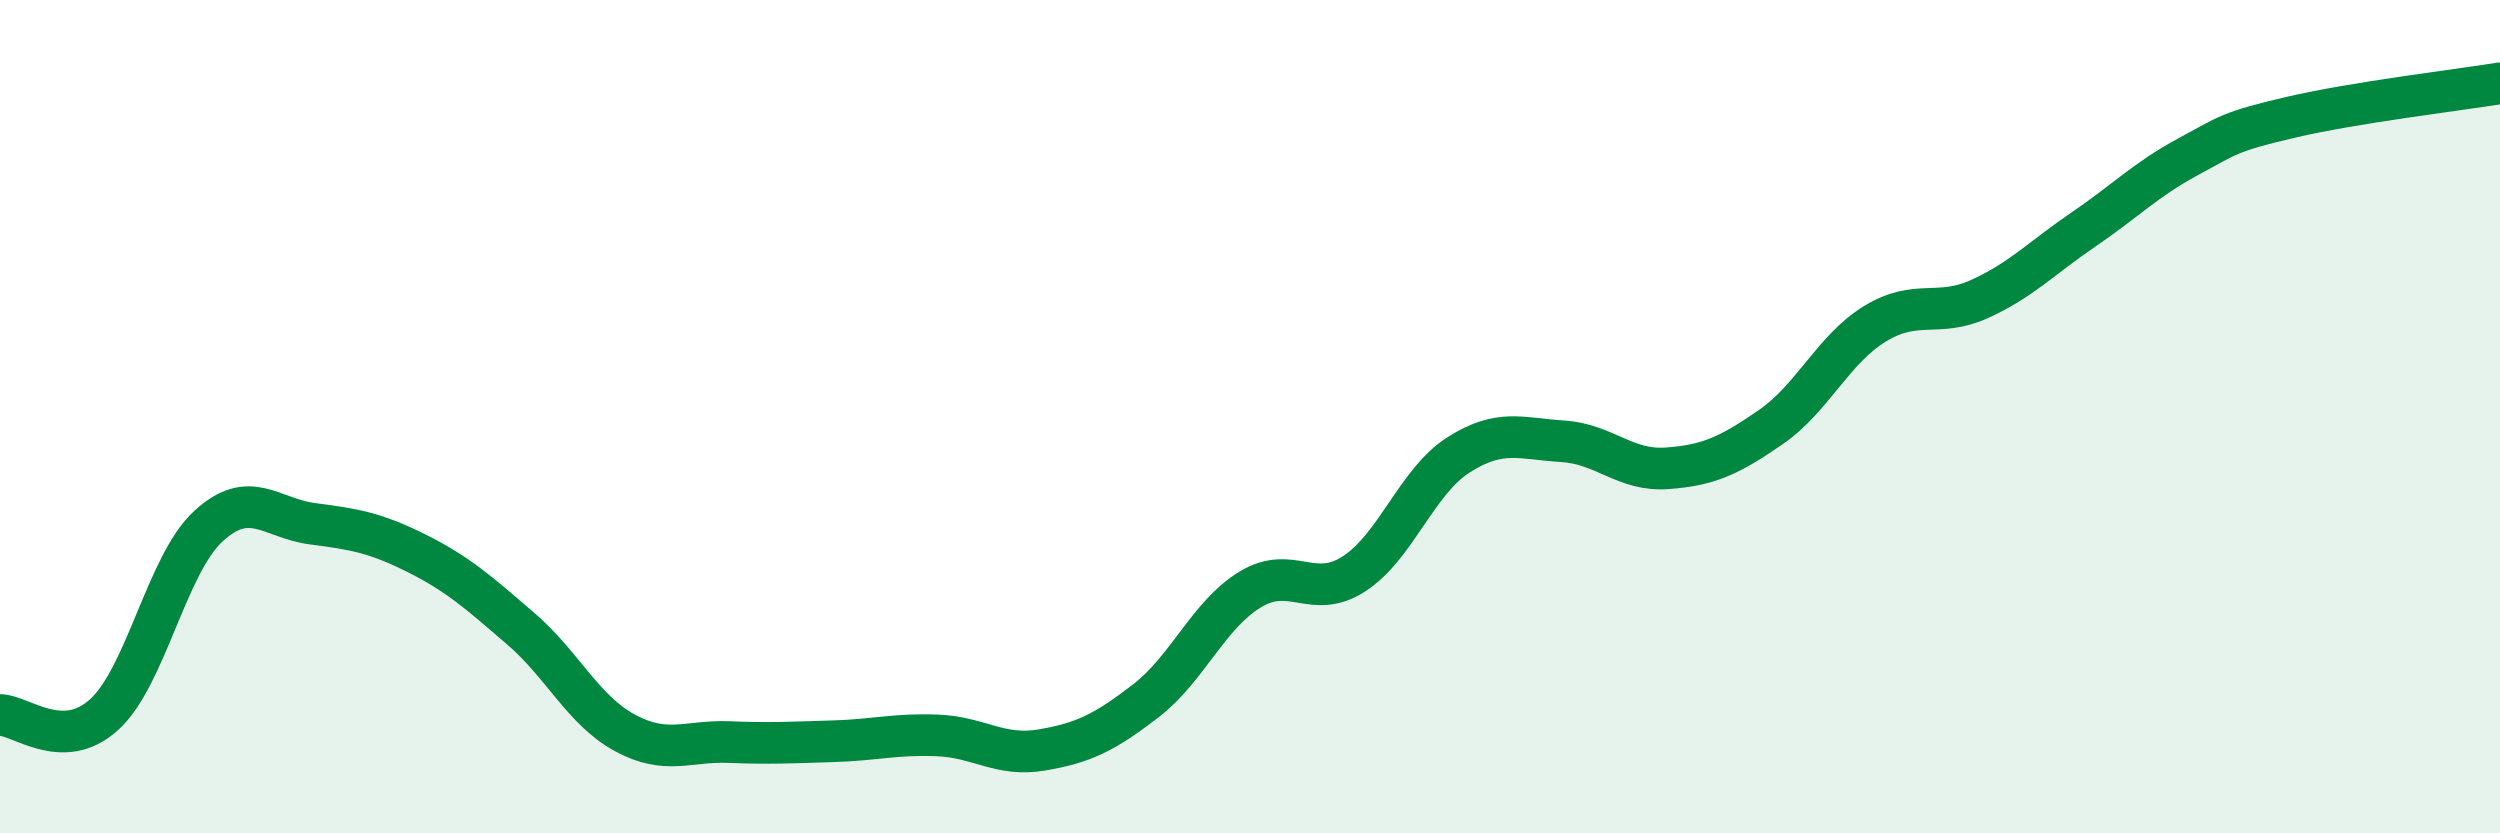 
    <svg width="60" height="20" viewBox="0 0 60 20" xmlns="http://www.w3.org/2000/svg">
      <path
        d="M 0,17.16 C 0.5,17.16 1.5,18.06 2.5,17.15 C 3.5,16.24 4,13.55 5,12.63 C 6,11.71 6.5,12.44 7.5,12.57 C 8.5,12.7 9,12.78 10,13.28 C 11,13.78 11.5,14.23 12.5,15.09 C 13.5,15.95 14,17.05 15,17.59 C 16,18.13 16.5,17.77 17.5,17.81 C 18.5,17.85 19,17.82 20,17.79 C 21,17.76 21.5,17.61 22.5,17.65 C 23.5,17.69 24,18.17 25,18 C 26,17.83 26.5,17.59 27.5,16.82 C 28.5,16.05 29,14.76 30,14.15 C 31,13.54 31.5,14.42 32.5,13.77 C 33.5,13.12 34,11.56 35,10.92 C 36,10.28 36.5,10.53 37.5,10.59 C 38.5,10.65 39,11.31 40,11.24 C 41,11.17 41.5,10.94 42.5,10.25 C 43.5,9.56 44,8.38 45,7.77 C 46,7.16 46.5,7.63 47.5,7.18 C 48.5,6.73 49,6.19 50,5.51 C 51,4.83 51.5,4.31 52.5,3.77 C 53.5,3.23 53.5,3.16 55,2.81 C 56.5,2.46 59,2.16 60,2L60 20L0 20Z"
        fill="#008740"
        opacity="0.1"
        stroke-linecap="round"
        stroke-linejoin="round"
      />
      <path
        d="M 0,17.16 C 0.5,17.16 1.5,18.06 2.5,17.15 C 3.5,16.24 4,13.55 5,12.63 C 6,11.71 6.5,12.44 7.5,12.57 C 8.5,12.7 9,12.78 10,13.28 C 11,13.78 11.5,14.23 12.5,15.09 C 13.5,15.95 14,17.05 15,17.59 C 16,18.13 16.5,17.77 17.5,17.81 C 18.5,17.85 19,17.82 20,17.79 C 21,17.76 21.5,17.61 22.5,17.65 C 23.5,17.69 24,18.17 25,18 C 26,17.83 26.5,17.59 27.5,16.82 C 28.5,16.05 29,14.76 30,14.15 C 31,13.54 31.5,14.42 32.5,13.77 C 33.5,13.12 34,11.56 35,10.92 C 36,10.28 36.5,10.53 37.5,10.59 C 38.5,10.65 39,11.31 40,11.24 C 41,11.17 41.5,10.94 42.5,10.25 C 43.5,9.56 44,8.38 45,7.77 C 46,7.16 46.5,7.63 47.5,7.18 C 48.5,6.73 49,6.19 50,5.51 C 51,4.83 51.5,4.31 52.5,3.77 C 53.5,3.23 53.5,3.16 55,2.81 C 56.5,2.46 59,2.16 60,2"
        stroke="#008740"
        stroke-width="1"
        fill="none"
        stroke-linecap="round"
        stroke-linejoin="round"
      />
    </svg>
  